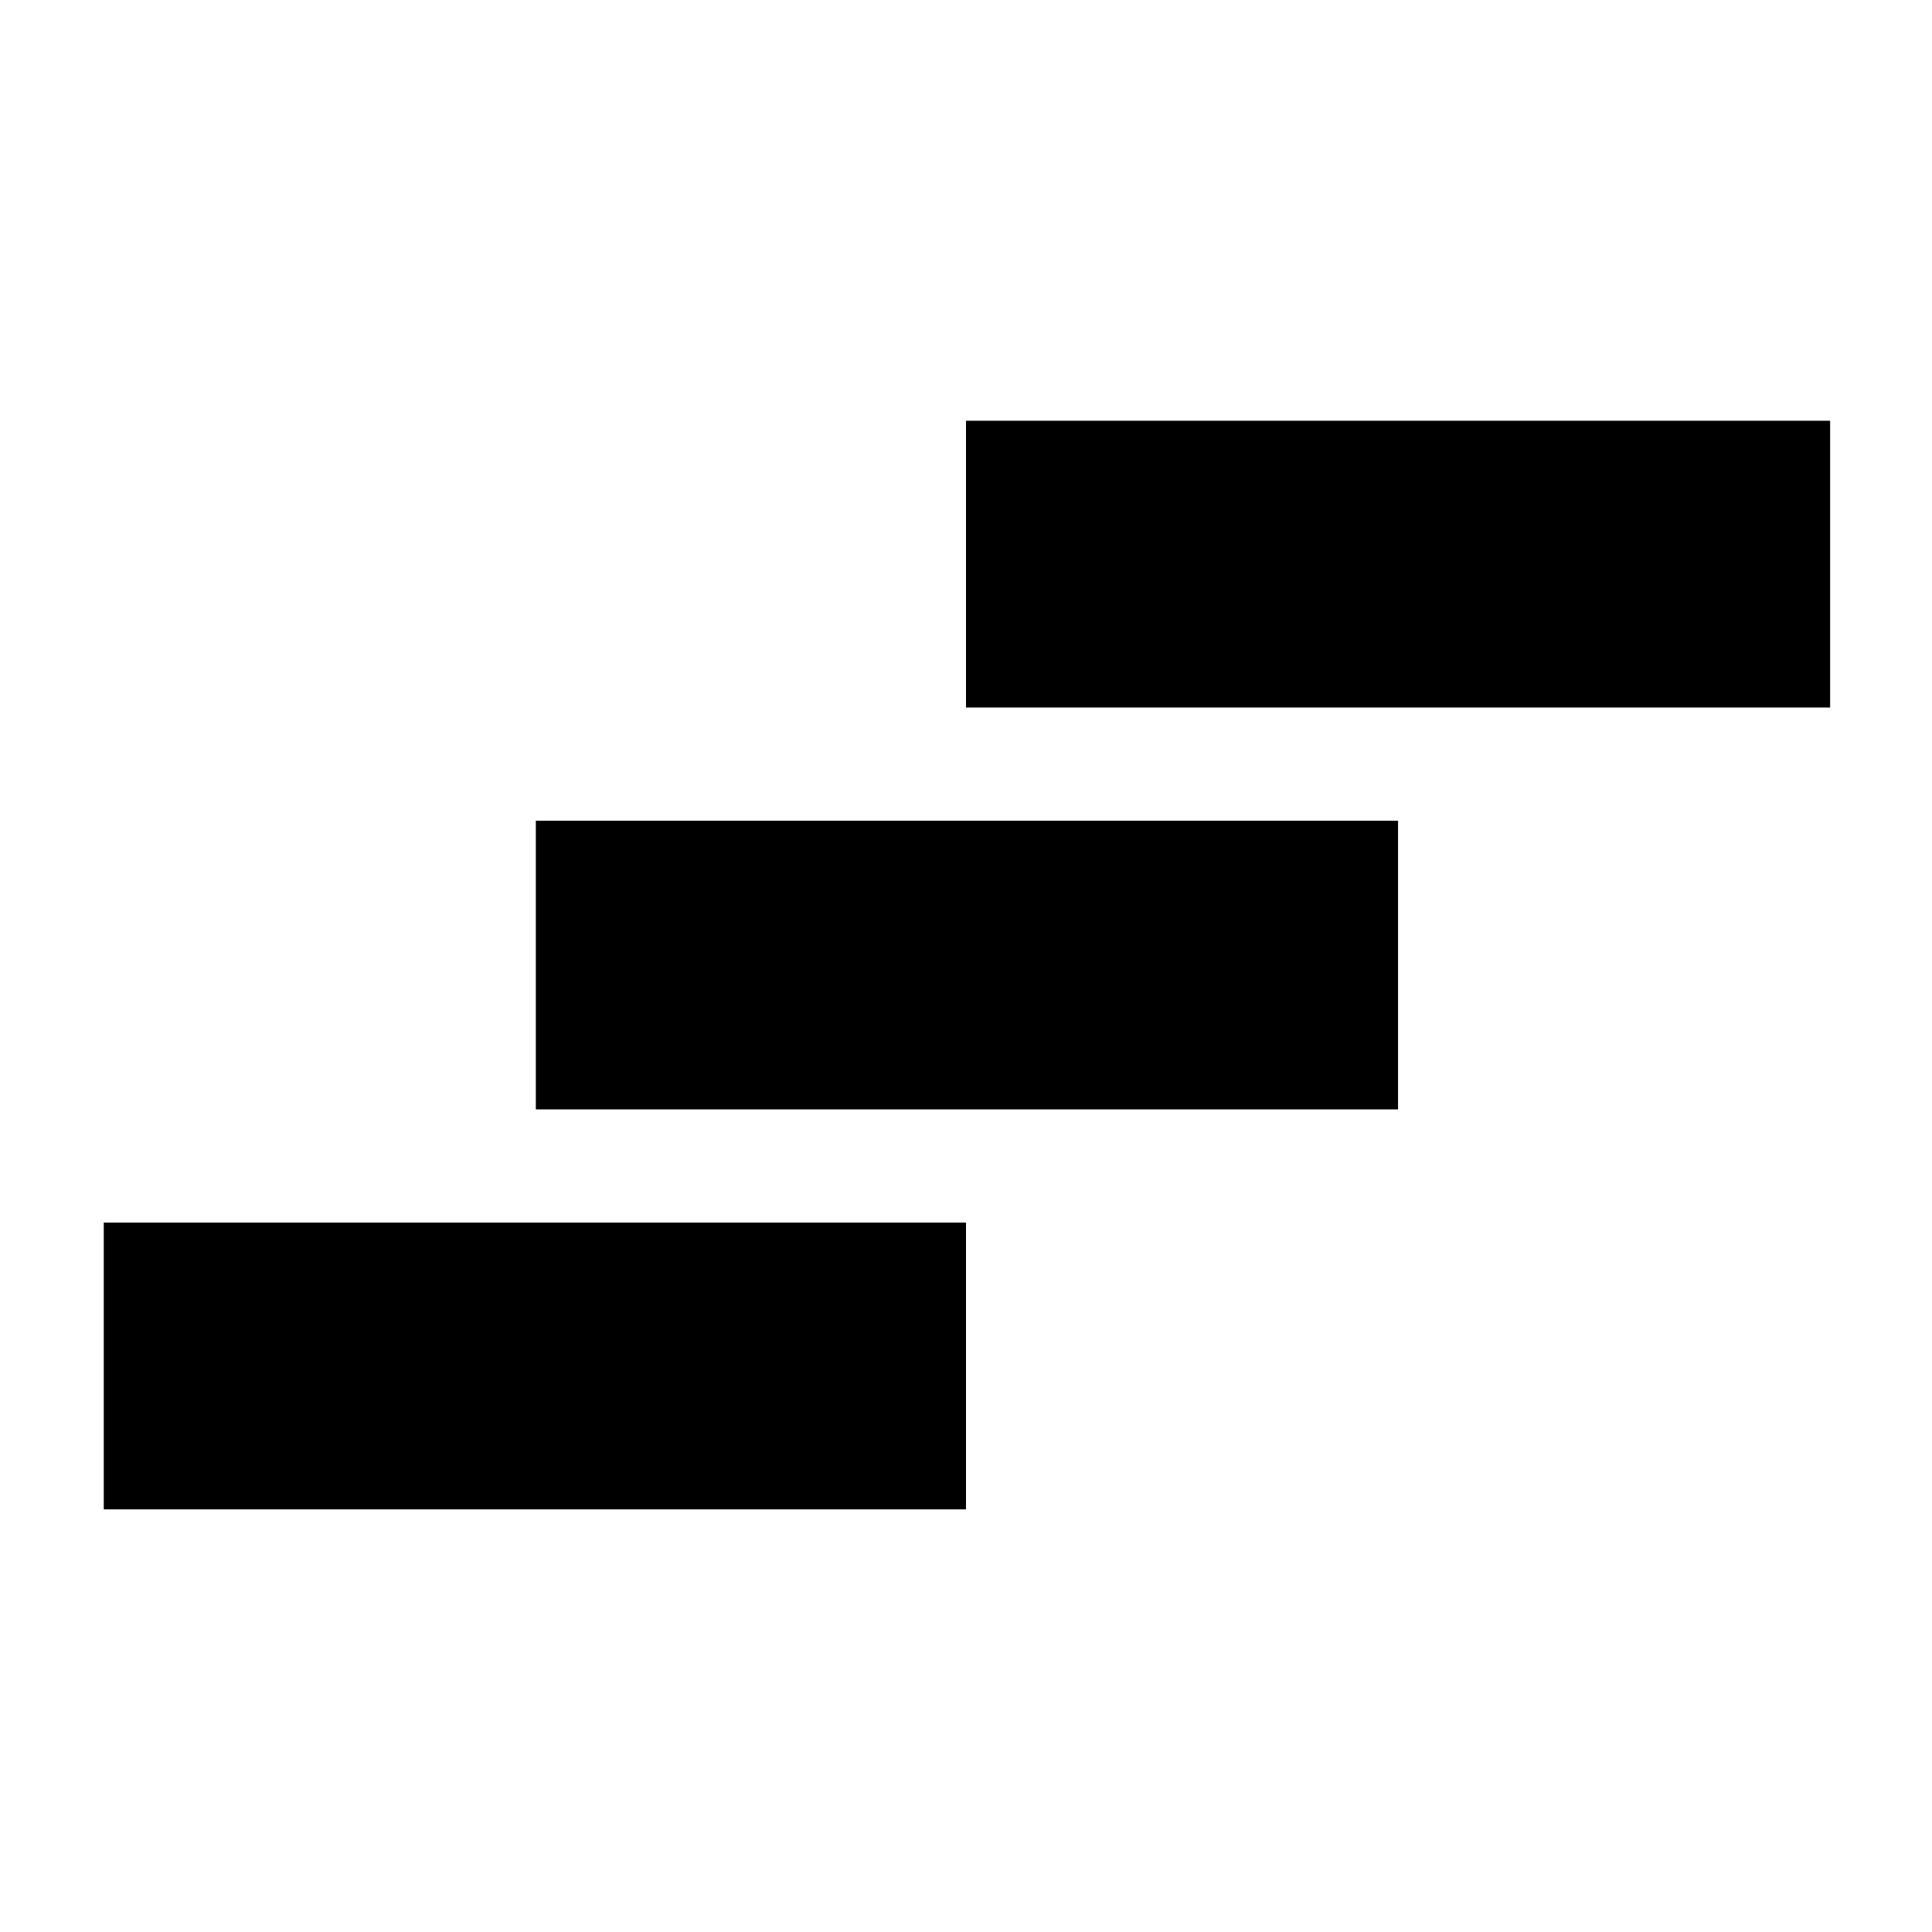 <?xml version="1.0" standalone="no"?>
<!DOCTYPE svg PUBLIC "-//W3C//DTD SVG 20010904//EN"
 "http://www.w3.org/TR/2001/REC-SVG-20010904/DTD/svg10.dtd">
<svg version="1.0" xmlns="http://www.w3.org/2000/svg"
 width="1024pt" height="1024pt" viewBox="0 0 1024 1024"
 preserveAspectRatio="xMidYMid meet">
<g transform="translate(0,1024) scale(0.1,-0.1)"
fill="#000000" stroke="none">
<path d="M5120 7250 l0 -760 2290 0 2290 0 0 760 0 760 -2290 0 -2290 0 0
-760z"/>
<path d="M2840 5125 l0 -765 2285 0 2285 0 0 765 0 765 -2285 0 -2285 0 0
-765z"/>
<path d="M550 3000 l0 -760 2285 0 2285 0 0 760 0 760 -2285 0 -2285 0 0 -760z"/>
</g>
</svg>
